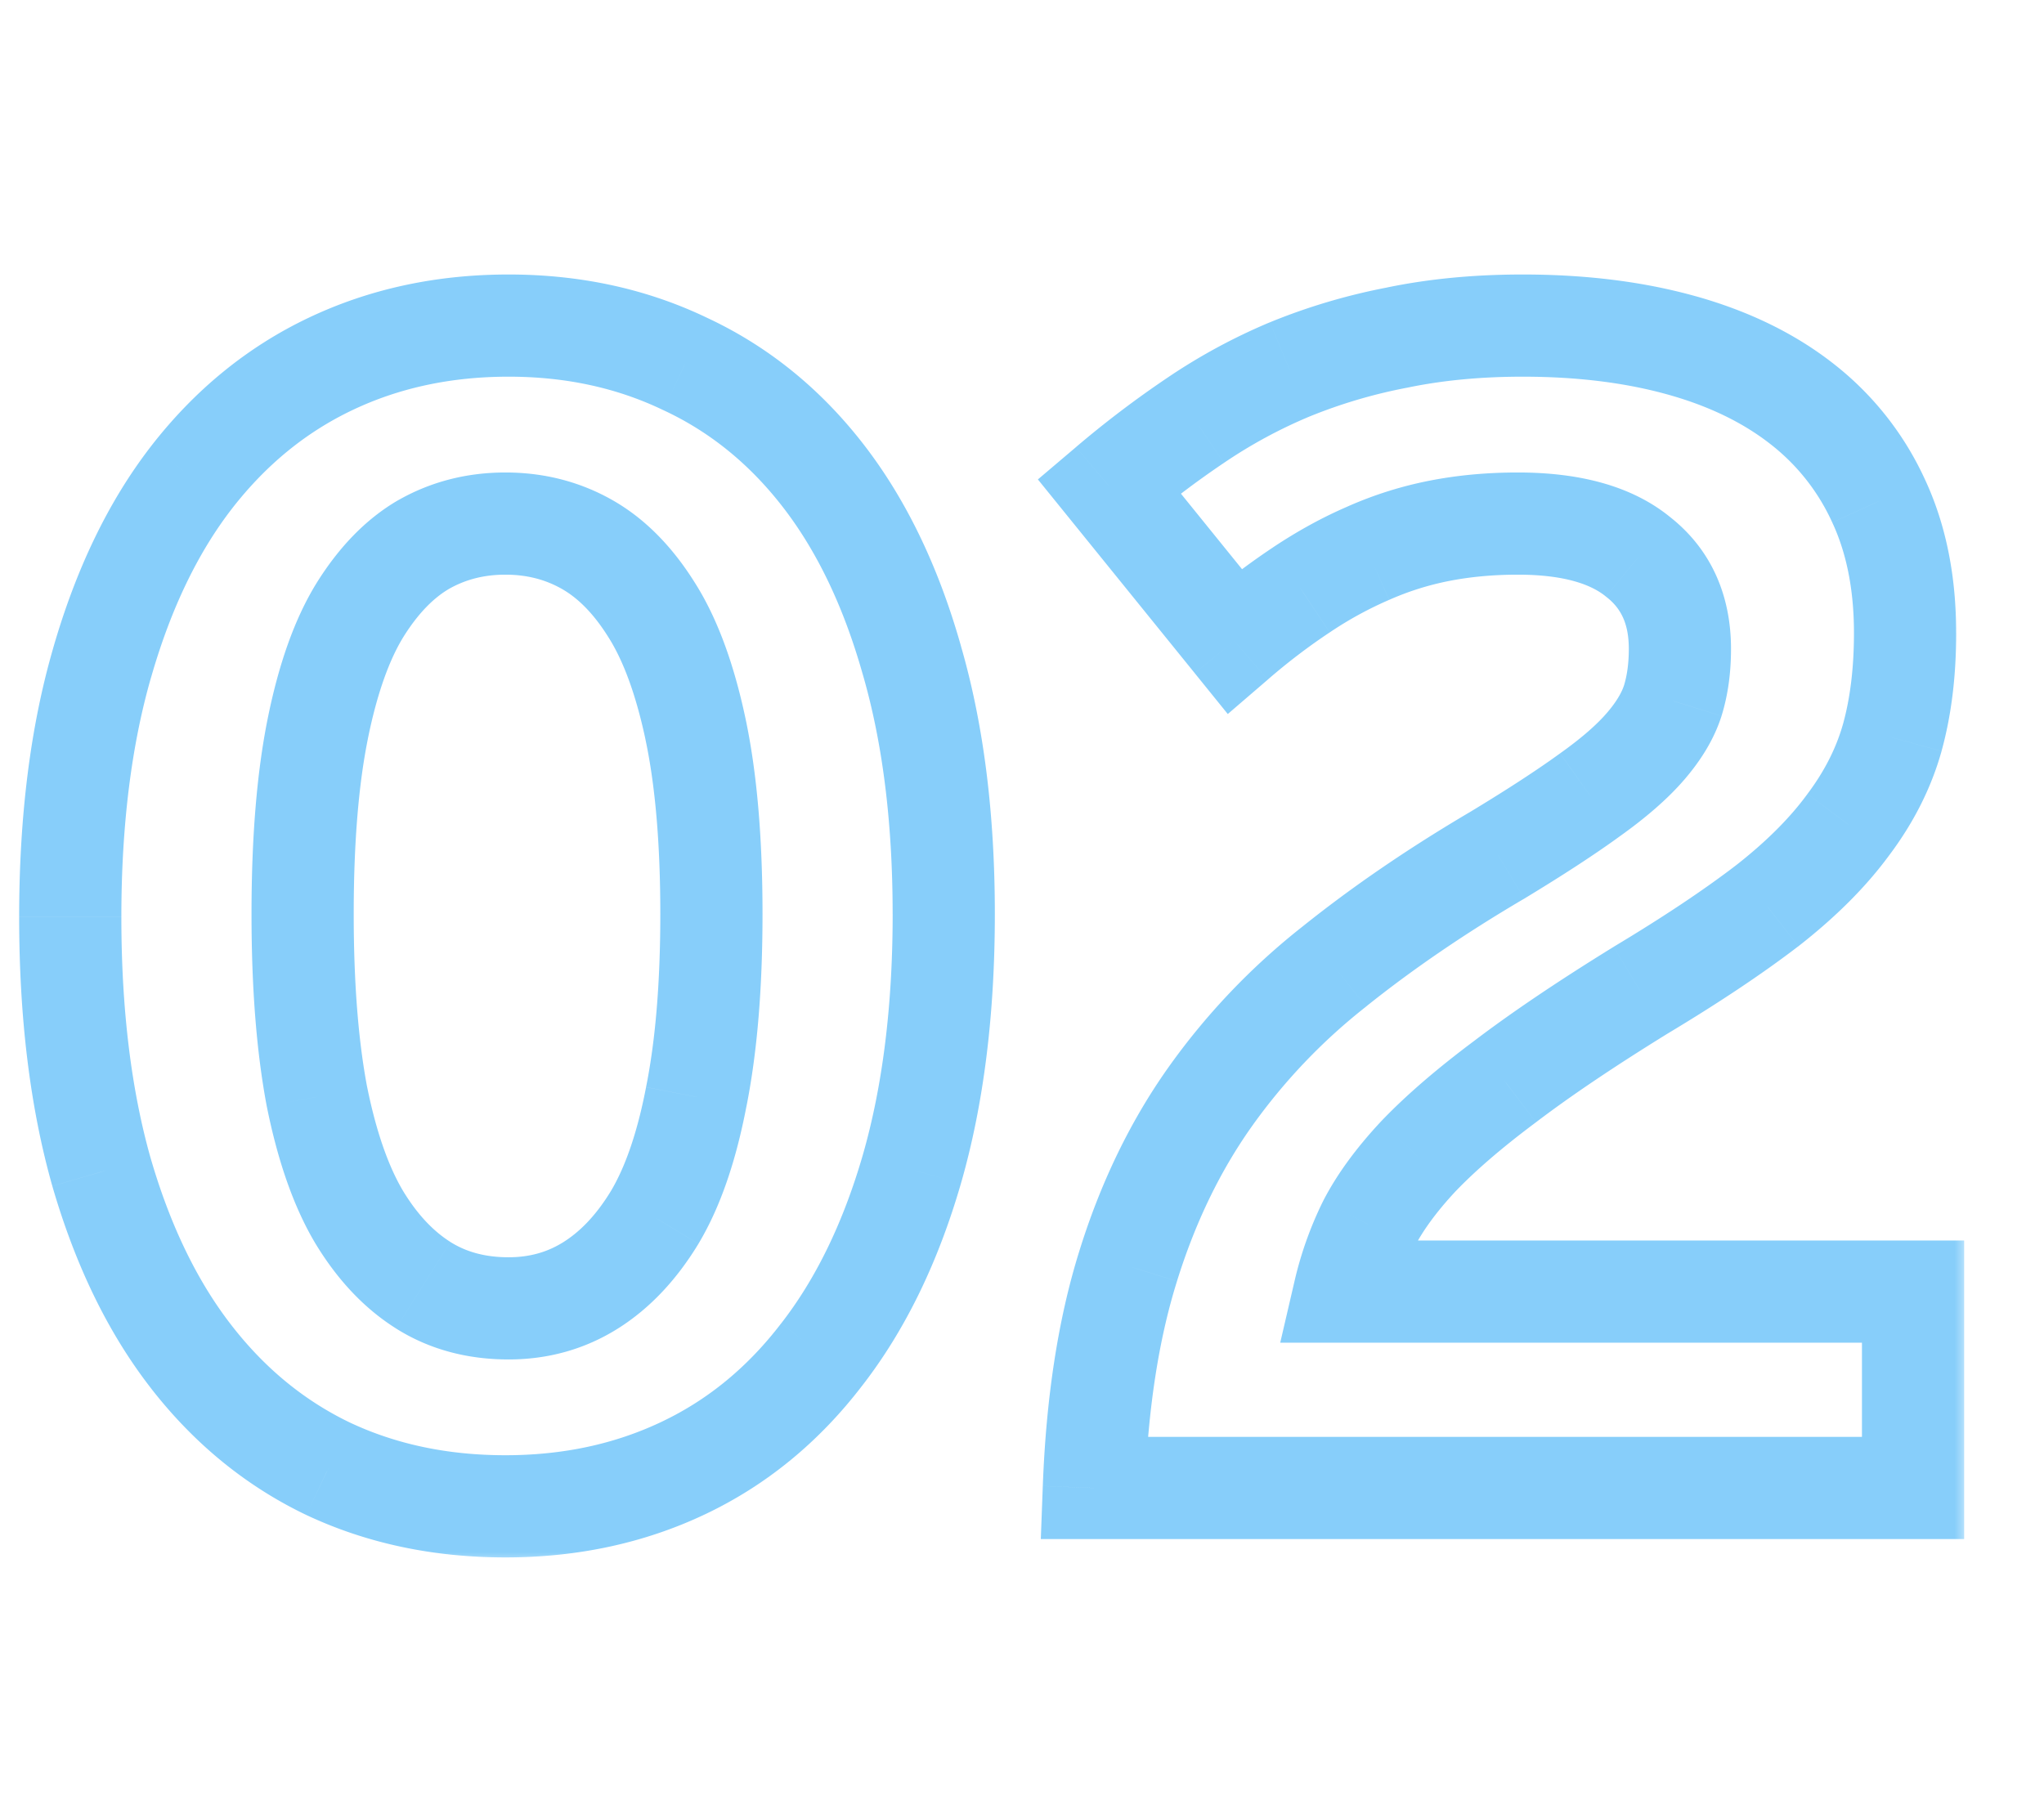 <svg fill="none" xmlns="http://www.w3.org/2000/svg" viewBox="0 0 80 71"><mask id="a" maskUnits="userSpaceOnUse" x="0" y="10.245" width="77" height="51" fill="#000"><path fill="#fff" d="M0 10.245h77v51H0z"/><path d="M36.938 35.776c0 3.771-.417 7.104-1.25 10-.834 2.875-2.01 5.292-3.532 7.25-1.5 1.959-3.302 3.438-5.406 4.438-2.104 1-4.427 1.5-6.969 1.5-2.541 0-4.854-.49-6.937-1.469-2.084-1-3.875-2.469-5.375-4.406-1.5-1.938-2.667-4.344-3.5-7.219-.813-2.875-1.219-6.198-1.219-9.969 0-3.77.417-7.093 1.25-9.968.833-2.896 2-5.313 3.5-7.25 1.52-1.959 3.333-3.438 5.438-4.438 2.104-1 4.427-1.5 6.968-1.5 2.521 0 4.823.5 6.907 1.5 2.104.98 3.906 2.438 5.406 4.375 1.5 1.938 2.656 4.344 3.468 7.219.834 2.875 1.25 6.187 1.25 9.937zm-9.094 0c0-2.875-.209-5.291-.625-7.25-.417-1.958-.99-3.51-1.719-4.656-.73-1.167-1.573-2.02-2.531-2.562-.959-.542-2.021-.813-3.188-.813-1.166 0-2.229.271-3.187.813-.938.541-1.771 1.395-2.5 2.562-.709 1.146-1.26 2.698-1.656 4.656-.396 1.959-.594 4.375-.594 7.25 0 2.792.187 5.177.562 7.157.396 1.958.948 3.53 1.656 4.718.709 1.167 1.542 2.052 2.5 2.657.959.604 2.073.906 3.344.906 1.188 0 2.26-.302 3.219-.906.958-.605 1.792-1.49 2.5-2.657.708-1.187 1.25-2.76 1.625-4.718.396-1.98.594-4.365.594-7.157zm14.968 22.47c.126-3.334.573-6.23 1.344-8.688.771-2.48 1.834-4.678 3.188-6.594a24.66 24.66 0 014.875-5.125c1.896-1.521 4.031-2.98 6.406-4.375 1.48-.896 2.677-1.677 3.594-2.344.937-.667 1.666-1.302 2.187-1.906.521-.604.875-1.198 1.063-1.781.187-.605.281-1.282.281-2.032 0-1.541-.542-2.74-1.625-3.593-1.063-.875-2.635-1.313-4.719-1.313-1.083 0-2.104.094-3.062.281-.959.188-1.886.48-2.782.875-.874.375-1.75.855-2.624 1.438a25.82 25.82 0 00-2.626 2l-4.906-6.063a37.927 37.927 0 013.375-2.562 21.045 21.045 0 013.688-2 22.066 22.066 0 014.218-1.25c1.5-.313 3.136-.469 4.907-.469 2.312 0 4.396.26 6.25.781s3.427 1.292 4.719 2.313a10.133 10.133 0 012.968 3.781c.688 1.48 1.031 3.198 1.031 5.156 0 1.521-.166 2.886-.5 4.094-.333 1.188-.906 2.323-1.718 3.406-.792 1.084-1.854 2.146-3.188 3.188-1.333 1.02-2.99 2.125-4.969 3.312-2.124 1.313-3.885 2.5-5.28 3.563-1.397 1.041-2.532 2.02-3.407 2.937-.854.917-1.5 1.802-1.938 2.657a12.369 12.369 0 00-.937 2.625h22.25v7.687H42.812z"/></mask><path d="M35.688 45.776l1.92.557.002-.003-1.922-.554zm-3.532 7.25l-1.58-1.226-.008.01 1.588 1.216zm-19.312 4.47l-.866 1.802.008.004.007.003.85-1.81zM3.969 45.87l-1.925.544.004.013 1.92-.557zM4 25.933l1.92.556.002-.003L4 25.933zm3.5-7.25l-1.58-1.227-.001.002L7.5 18.683zm19.313-4.438l-.866 1.803.01.005.012.005.843-1.813zm8.875 11.594l-1.925.544.004.013 1.92-.557zM25.5 23.87l-1.696 1.06.004.007.005.007L25.5 23.87zm-8.906-2.562l-.984-1.741-.009.004-.008.005 1 1.732zm-2.5 2.562l-1.696-1.06-.005.009 1.7 1.051zm-1.688 19.063l-1.965.372.002.012.003.012 1.96-.396zm1.656 4.718l-1.717 1.025.004.007.004.006 1.71-1.038zm2.5 2.657l1.067-1.692-1.067 1.692zm6.563 0l-1.067-1.692 1.067 1.692zm2.5-2.657l1.71 1.038.004-.006.004-.007-1.718-1.025zm1.625-4.718l-1.961-.393-.002.008-.001.008 1.964.377zm7.688-7.157c0 3.629-.402 6.77-1.172 9.447l3.843 1.107c.897-3.115 1.328-6.64 1.328-10.554h-4zm-1.171 9.444c-.778 2.68-1.853 4.858-3.19 6.58l3.159 2.453c1.704-2.195 2.983-4.851 3.872-7.92l-3.841-1.113zm-3.199 6.59c-1.318 1.722-2.876 2.992-4.677 3.847l1.718 3.613c2.407-1.144 4.454-2.833 6.135-5.028l-3.175-2.432zm-4.677 3.847c-1.812.862-3.838 1.307-6.11 1.307v4c2.812 0 5.431-.555 7.828-1.694l-1.718-3.613zm-6.11 1.307c-2.278 0-4.296-.437-6.086-1.279l-1.702 3.62c2.376 1.117 4.983 1.659 7.788 1.659v-4zm-6.072-1.272c-1.786-.857-3.337-2.12-4.659-3.828l-3.163 2.45c1.679 2.167 3.71 3.842 6.091 4.984l1.731-3.606zM9.05 51.864C7.734 50.166 6.668 48 5.89 45.315l-3.842 1.113c.888 3.065 2.155 5.71 3.84 7.886l3.162-2.449zm-3.157-6.538c-.751-2.659-1.143-5.792-1.143-9.425h-4c0 3.91.42 7.422 1.294 10.513l3.85-1.088zM4.75 35.901c0-3.629.402-6.757 1.17-9.412l-3.84-1.113C1.181 28.472.75 31.989.75 35.9h4zm1.172-9.415c.779-2.707 1.846-4.882 3.16-6.579l-3.163-2.449c-1.687 2.178-2.953 4.837-3.841 7.922l3.844 1.106zm3.158-6.577c1.341-1.727 2.912-3 4.716-3.857l-1.717-3.613c-2.405 1.143-4.459 2.828-6.159 5.017l3.16 2.453zm4.716-3.857c1.812-.862 3.838-1.307 6.11-1.307v-4c-2.811 0-5.43.555-7.827 1.694l1.717 3.613zm6.11-1.307c2.25 0 4.252.444 6.041 1.303l1.731-3.606c-2.377-1.141-4.979-1.697-7.772-1.697v4zm6.063 1.313c1.798.837 3.352 2.087 4.668 3.787l3.163-2.45c-1.684-2.175-3.734-3.842-6.144-4.963l-1.687 3.626zm4.668 3.787c1.313 1.695 2.368 3.857 3.126 6.538l3.85-1.088c-.868-3.07-2.126-5.72-3.813-7.9l-3.163 2.45zm3.13 6.55c.77 2.656 1.17 5.774 1.17 9.381h4c0-3.893-.431-7.4-1.329-10.494l-3.841 1.114zm-3.923 9.381c0-2.96-.214-5.526-.669-7.666l-3.913.833c.378 1.776.582 4.043.582 6.833h4zm-.669-7.666c-.445-2.091-1.085-3.895-1.988-5.314l-3.374 2.148c.555.873 1.061 2.173 1.45 3.999l3.912-.833zm-1.979-5.3c-.863-1.38-1.93-2.502-3.243-3.243l-1.968 3.482c.604.341 1.223.928 1.819 1.881l3.392-2.12zm-3.243-3.243c-1.277-.722-2.682-1.072-4.172-1.072v4c.843 0 1.564.192 2.204.554l1.968-3.482zm-4.172-1.072c-1.49 0-2.895.35-4.171 1.072l1.968 3.482c.64-.362 1.36-.554 2.203-.554v-4zm-4.188 1.08c-1.287.745-2.338 1.864-3.195 3.235l3.392 2.12c.601-.962 1.216-1.551 1.804-1.89l-2-3.464zm-3.2 3.244c-.878 1.42-1.494 3.222-1.916 5.311l3.92.793c.37-1.828.859-3.13 1.398-4.001l-3.402-2.104zm-1.916 5.311c-.43 2.132-.633 4.69-.633 7.646h4c0-2.794.193-5.069.554-6.853l-3.92-.793zm-.633 7.646c0 2.873.192 5.39.597 7.529l3.93-.745c-.345-1.82-.527-4.073-.527-6.784h-4zm.602 7.553c.422 2.09 1.036 3.9 1.899 5.347l3.435-2.05c-.553-.927-1.044-2.263-1.413-4.09l-3.921.793zm1.907 5.36c.837 1.378 1.874 2.51 3.143 3.31l2.133-3.383c-.648-.409-1.277-1.047-1.857-2.003l-3.42 2.076zM15.496 52c1.315.83 2.81 1.215 4.41 1.215v-4c-.94 0-1.676-.22-2.277-.598L15.496 52zm4.41 1.215c1.546 0 2.992-.4 4.286-1.215l-2.134-3.383c-.623.393-1.323.598-2.152.598v4zM24.192 52c1.268-.8 2.306-1.932 3.143-3.31l-3.42-2.076c-.58.956-1.209 1.594-1.857 2.003L24.192 52zm3.15-3.323c.869-1.455 1.471-3.272 1.872-5.367l-3.928-.752c-.35 1.821-.83 3.15-1.379 4.07l3.436 2.049zm1.87-5.351c.428-2.147.632-4.671.632-7.549h-4c0 2.706-.193 4.953-.555 6.764l3.922.785zm13.6 14.92l-1.998-.075-.078 2.075h2.077v-2zm1.344-8.687l1.909.598.001-.005-1.91-.593zm3.188-6.594l1.633 1.154-1.633-1.154zm4.875-5.125l1.24 1.568.011-.008-1.251-1.56zm6.406-4.375l1.013 1.724.012-.007.011-.006-1.036-1.711zm3.594-2.344l-1.16-1.63-.008.006-.009.007 1.177 1.617zm3.25-3.687l1.904.612.003-.01.003-.01-1.91-.592zm-1.344-5.625l-1.271 1.544.016.013.017.013 1.238-1.57zm-10.563-.157l.788 1.839.01-.005.01-.004-.807-1.83zm-2.624 1.438l1.1 1.67.009-.006-1.11-1.664zm-2.626 2l-1.554 1.258 1.296 1.602 1.563-1.344-1.304-1.516zm-4.906-6.063l-1.294-1.524-1.49 1.264 1.23 1.519 1.554-1.259zm3.375-2.562l1.117 1.66.006-.005-1.123-1.655zm3.688-2l-.763-1.849-.01.005.773 1.844zm4.218-1.25l.382 1.963.013-.002.013-.003-.407-1.958zm15.876 2.625l1.24-1.57-1.24 1.57zm2.968 3.781l-1.818.833.005.01 1.813-.843zm.531 9.25l1.926.54.002-.008-1.927-.532zm-1.718 3.406l-1.6-1.2-.008.01-.007.01 1.615 1.18zm-3.188 3.188l1.216 1.588.008-.006.008-.006-1.232-1.576zm-4.969 3.312l-1.029-1.715-.01.007-.012.007 1.051 1.701zm-5.28 3.563l1.195 1.603.008-.006.008-.006-1.212-1.591zM55.5 45.276l-1.447-1.38-.008.008-.008.009 1.463 1.363zm-1.938 2.657l-1.78-.912-.008.017-.009.018 1.797.877zm-.937 2.625l-1.948-.453-.57 2.453h2.518v-2zm22.25 0h2v-2h-2v2zm0 7.687v2h2v-2h-2zm-30.064.075c.12-3.205.549-5.917 1.254-8.164l-3.817-1.197c-.837 2.67-1.304 5.75-1.434 9.211l3.997.15zm1.255-8.169c.715-2.3 1.69-4.305 2.911-6.033L45.71 41.81c-1.487 2.105-2.637 4.496-3.464 7.154l3.82 1.187zm2.911-6.033a22.666 22.666 0 014.483-4.71l-2.482-3.138a26.664 26.664 0 00-5.268 5.54l3.267 2.308zm4.493-4.72c1.812-1.452 3.866-2.857 6.168-4.21l-2.026-3.448c-2.448 1.438-4.664 2.95-6.645 4.539l2.503 3.12zm6.191-4.223c1.505-.912 2.755-1.725 3.734-2.437l-2.353-3.235c-.854.62-2 1.37-3.453 2.25l2.072 3.422zm3.717-2.425c1.016-.723 1.882-1.464 2.543-2.23l-3.03-2.612c-.38.442-.973.972-1.831 1.582l2.318 3.26zm2.543-2.23c.645-.749 1.162-1.573 1.452-2.475l-3.808-1.224c-.085.263-.277.627-.674 1.087l3.03 2.612zm1.458-2.495c.257-.827.371-1.709.371-2.624h-4c0 .586-.073 1.058-.191 1.439l3.82 1.185zm.371-2.624c0-2.072-.761-3.883-2.387-5.164l-2.476 3.141c.541.427.863 1.012.863 2.023h4zm-2.354-5.137c-1.564-1.288-3.67-1.769-5.99-1.769v4c1.848 0 2.887.395 3.448.857l2.542-3.088zm-5.99-1.769c-1.198 0-2.349.104-3.446.319l.768 3.925c.819-.16 1.71-.244 2.678-.244v-4zm-3.446.319a15.064 15.064 0 00-3.206 1.008l1.617 3.659a11.07 11.07 0 012.357-.742l-.768-3.925zm-3.185 1c-.999.427-1.98.967-2.947 1.61l2.219 3.329a14.358 14.358 0 012.303-1.263l-1.575-3.677zm-2.938 1.605a27.838 27.838 0 00-2.829 2.154l2.609 3.032a23.843 23.843 0 012.42-1.846l-2.2-3.34zm.03 2.412l-4.906-6.063-3.11 2.517 4.907 6.062 3.11-2.516zm-5.166-3.28c1.05-.892 2.115-1.7 3.197-2.428l-2.233-3.319a39.918 39.918 0 00-3.553 2.698L44.7 20.55zm3.203-2.432a19.05 19.05 0 013.338-1.81l-1.547-3.69a23.05 23.05 0 00-4.037 2.19l2.246 3.31zm3.328-1.806a20.082 20.082 0 013.837-1.136l-.763-3.926a24.056 24.056 0 00-4.6 1.364l1.526 3.698zm3.863-1.141c1.347-.28 2.844-.427 4.499-.427v-4c-1.888 0-3.661.167-5.314.51l.815 3.917zm4.499-.427c2.165 0 4.062.244 5.709.707l1.082-3.851c-2.062-.58-4.331-.856-6.791-.856v4zm5.709.707c1.642.461 2.967 1.124 4.02 1.956l2.48-3.138c-1.531-1.21-3.352-2.089-5.418-2.67l-1.082 3.852zm4.02 1.956a8.135 8.135 0 012.39 3.045l3.636-1.666a12.136 12.136 0 00-3.546-4.517l-2.48 3.138zm2.395 3.055c.542 1.168.844 2.589.844 4.313h4c0-2.192-.385-4.208-1.217-5.999l-3.627 1.686zm.844 4.313c0 1.378-.15 2.56-.427 3.562l3.855 1.064c.39-1.414.573-2.962.573-4.626h-4zm-.425 3.554c-.26.927-.715 1.842-1.393 2.746l3.2 2.4c.946-1.261 1.638-2.617 2.044-4.065l-3.851-1.081zm-1.408 2.766c-.659.902-1.58 1.836-2.804 2.792l2.463 3.152c1.442-1.127 2.646-2.318 3.57-3.584l-3.229-2.36zm-2.789 2.78c-1.256.962-2.845 2.023-4.782 3.185l2.058 3.43c2.022-1.213 3.746-2.36 5.156-3.44l-2.432-3.175zm-4.803 3.199c-2.16 1.333-3.978 2.558-5.442 3.672l2.423 3.183c1.327-1.01 3.03-2.16 5.12-3.452l-2.102-3.403zm-5.427 3.661c-1.455 1.086-2.682 2.138-3.657 3.16l2.894 2.761c.775-.812 1.819-1.718 3.155-2.715l-2.392-3.206zm-3.673 3.177c-.944 1.013-1.712 2.048-2.255 3.108l3.56 1.823c.333-.648.857-1.384 1.621-2.204l-2.926-2.727zm-2.272 3.143a14.36 14.36 0 00-1.088 3.049l3.896.906c.173-.745.434-1.478.787-2.202l-3.595-1.753zm.86 5.502h22.25v-4h-22.25v4zm20.25-2v7.687h4v-7.687h-4zm2 5.687H42.812v4h32.063v-4z" fill="#87CEFA" mask="url(#a)"/></svg>